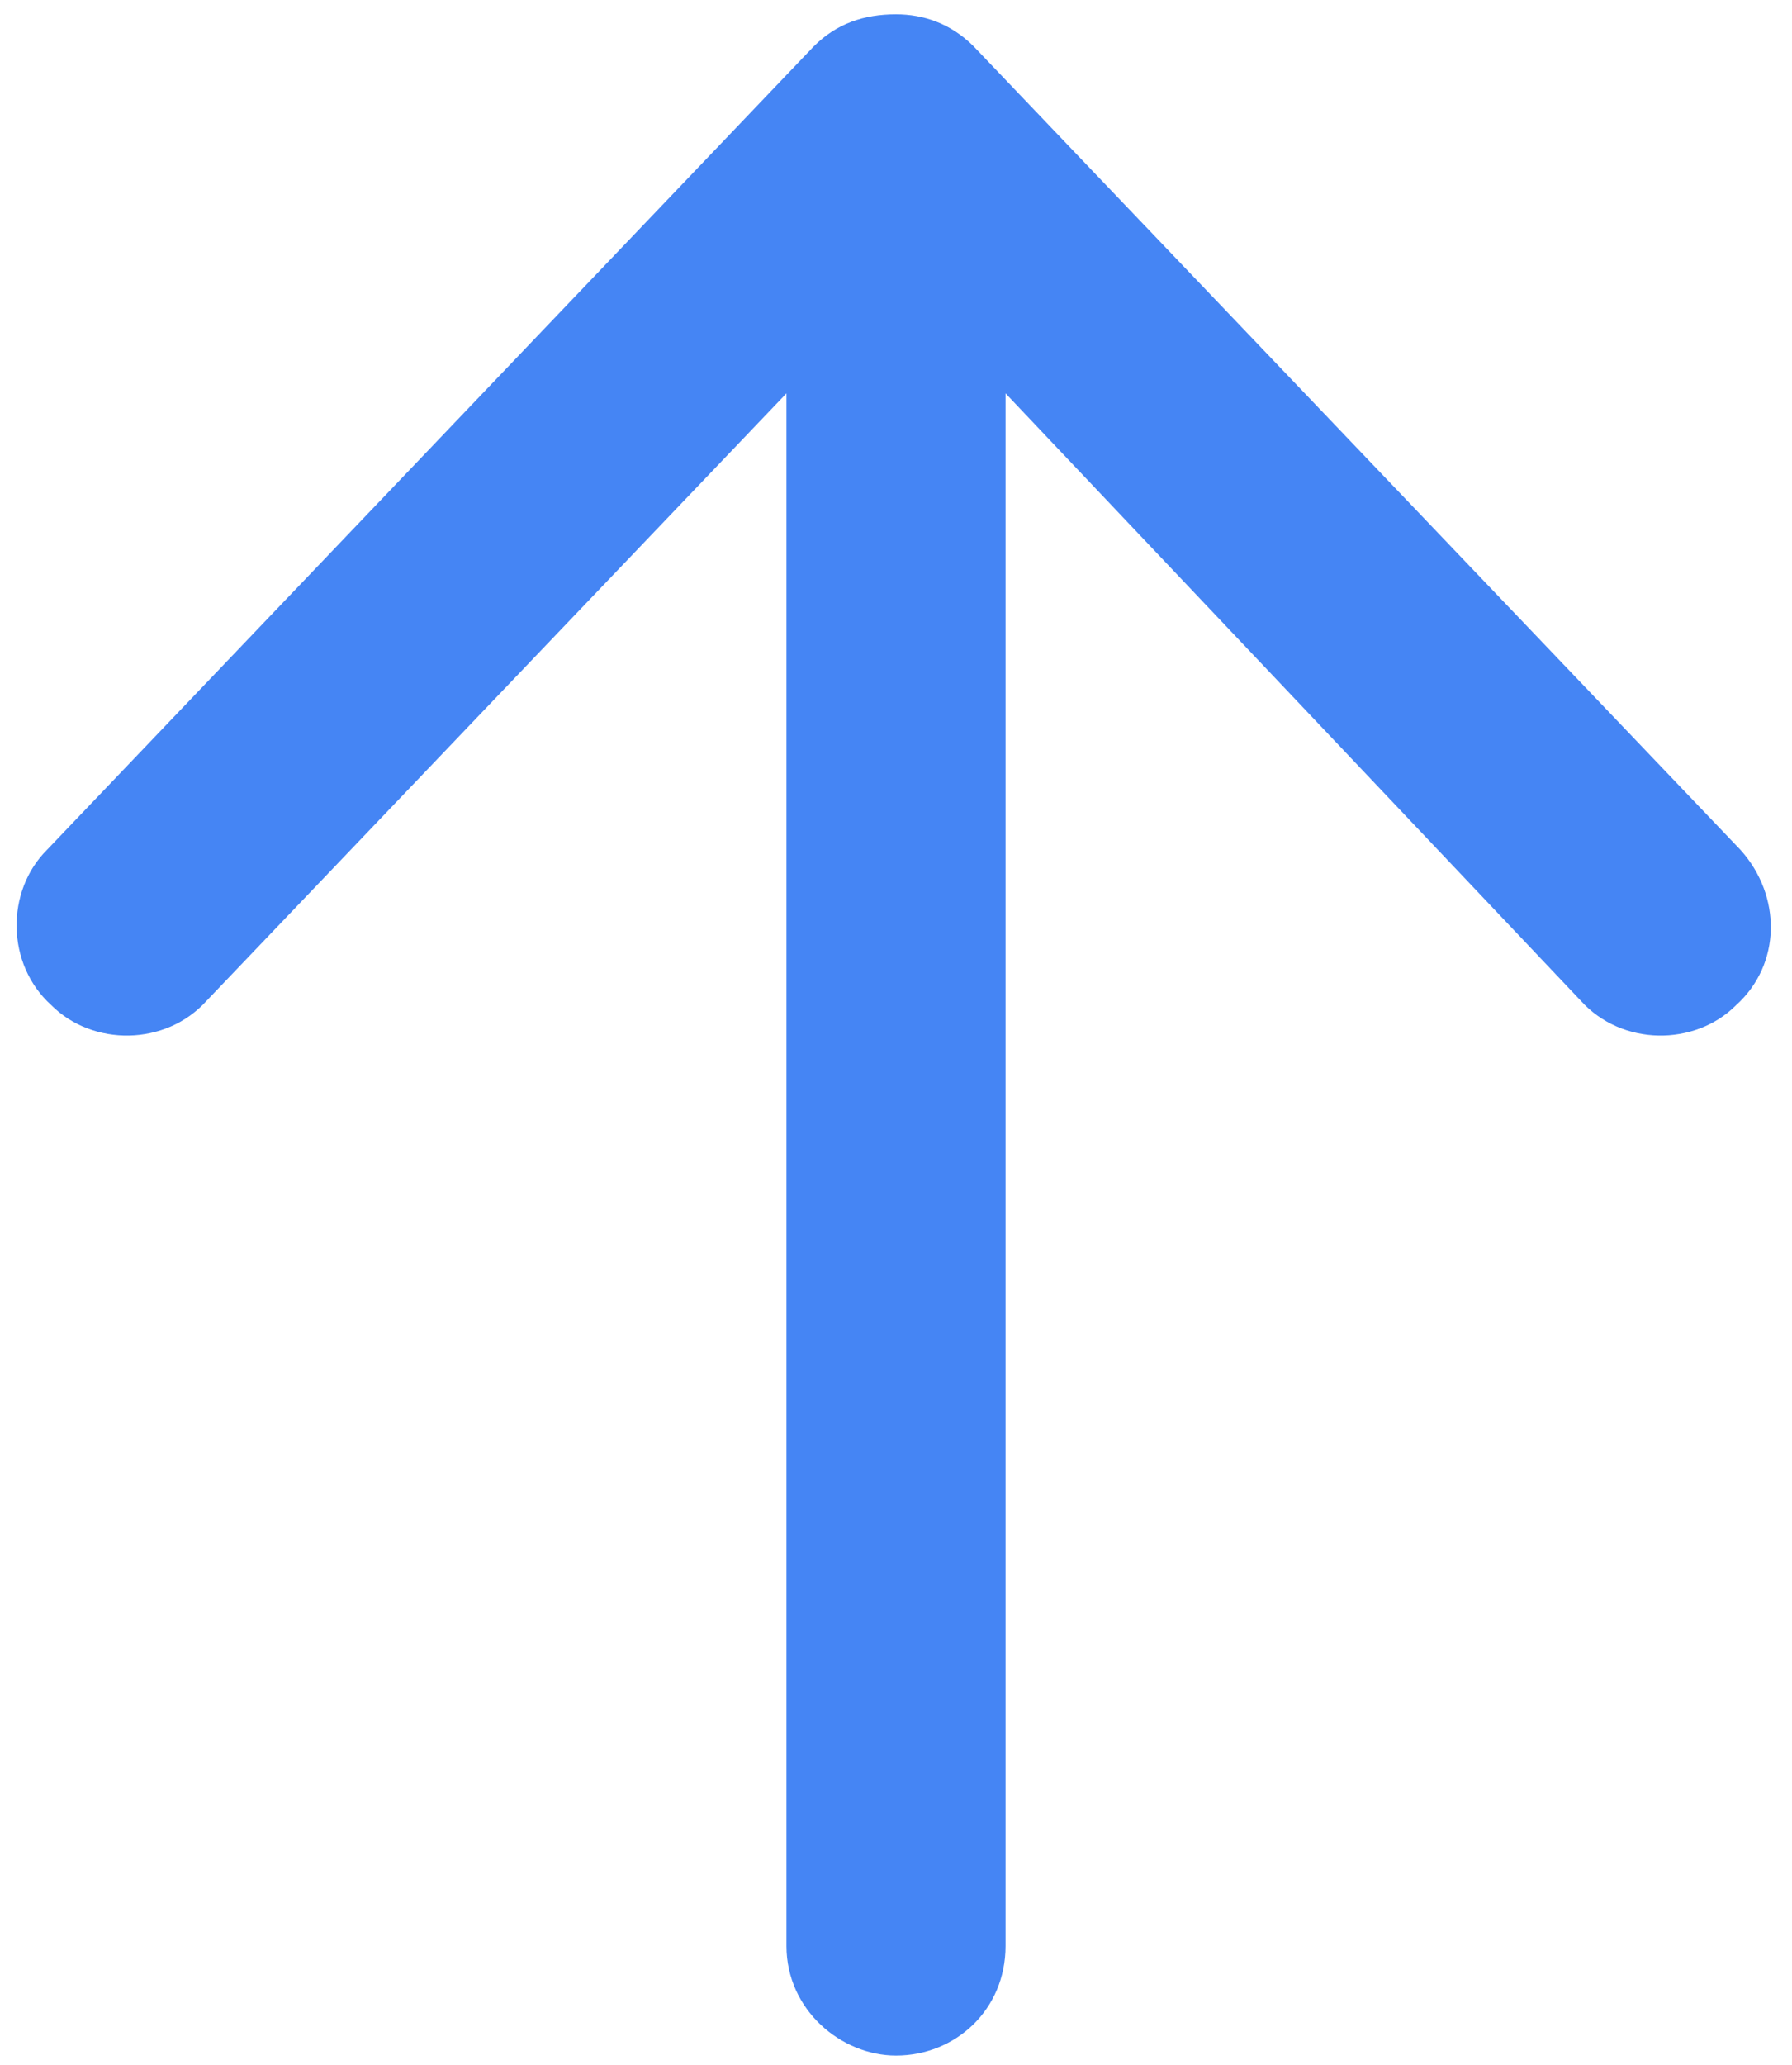 <svg width="46" height="53" viewBox="0 0 46 53" fill="none" xmlns="http://www.w3.org/2000/svg">
<path d="M1.203 21.812L20.891 1.188C21.477 0.602 22.18 0.367 23 0.367C23.703 0.367 24.406 0.602 24.992 1.188L44.68 21.812C45.734 22.984 45.734 24.742 44.562 25.797C43.508 26.852 41.633 26.852 40.578 25.68L25.812 10.094V49.938C25.812 51.578 24.523 52.75 23 52.75C21.594 52.75 20.188 51.578 20.188 49.938V10.094L5.305 25.68C4.25 26.852 2.375 26.852 1.32 25.797C0.148 24.742 0.148 22.867 1.203 21.812Z" fill="#4585F4"/>
</svg>
